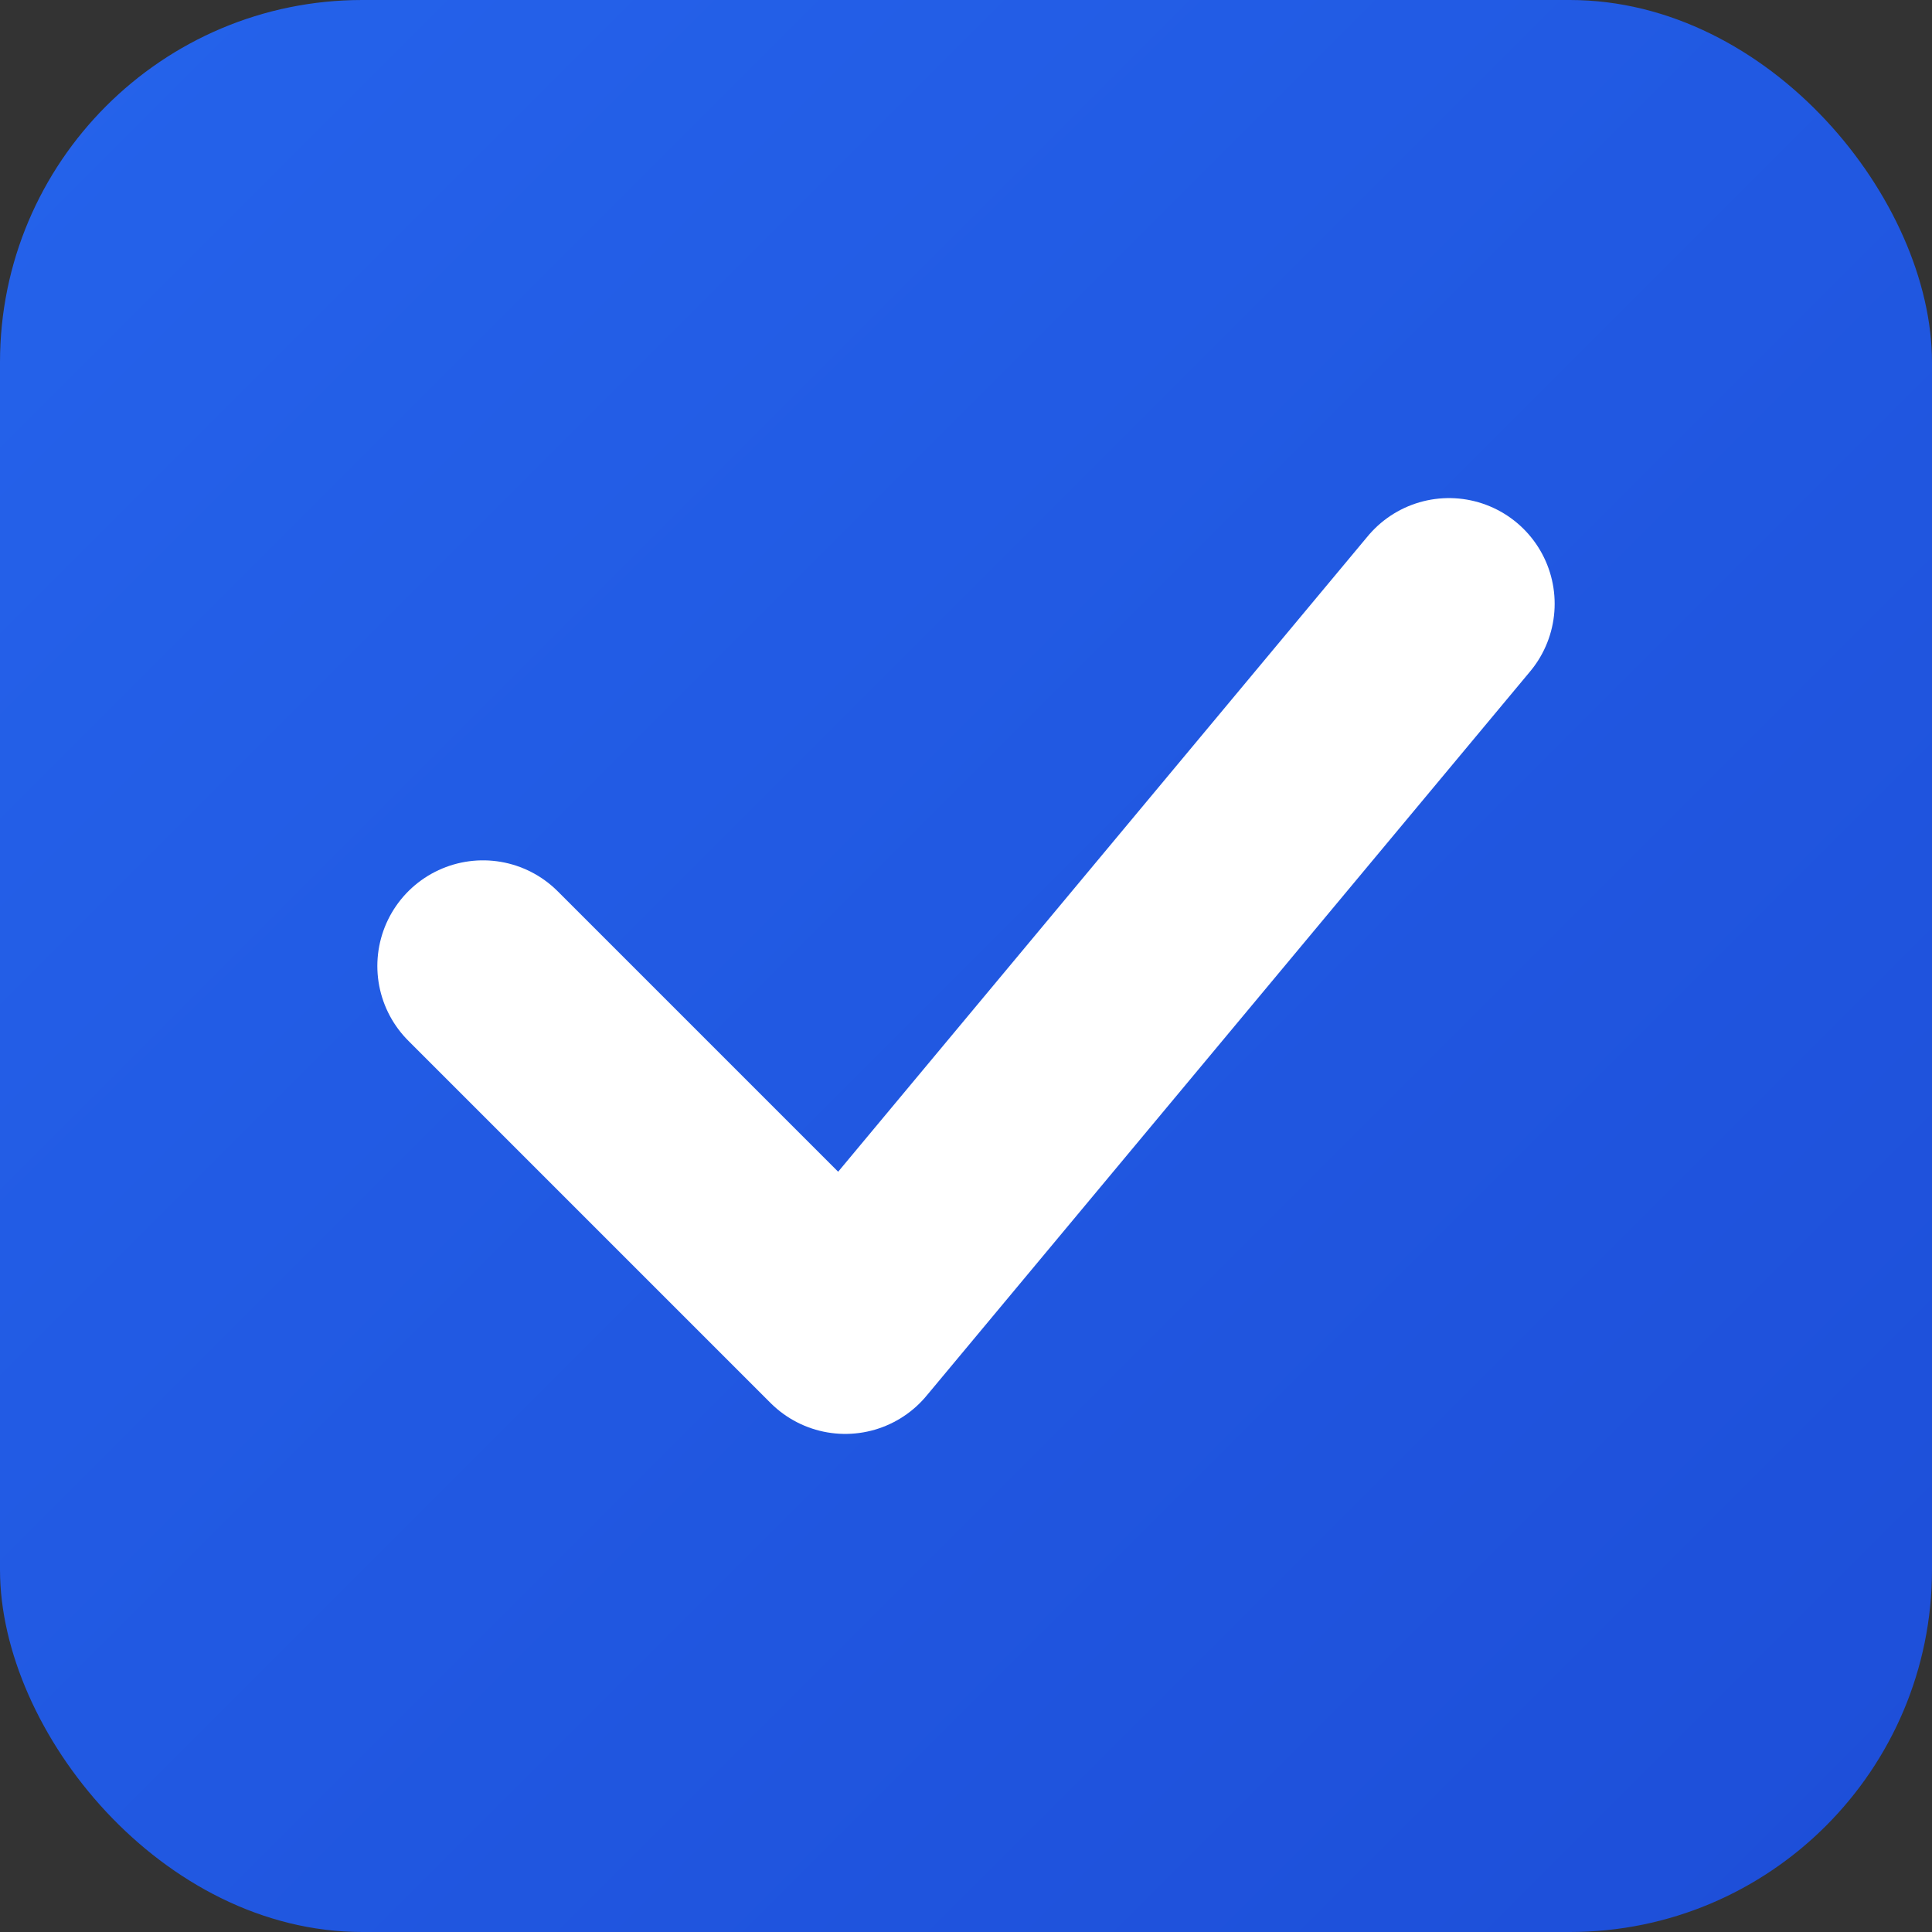 <svg xmlns="http://www.w3.org/2000/svg" viewBox="0 0 32 32">
  <rect x="0" y="0" width="32" height="32" fill="#333333" stroke="none"/>
  <defs>
    <linearGradient id="bg" x1="0%" y1="0%" x2="100%" y2="100%">
      <stop offset="0%" style="stop-color:#2563EB"/>
      <stop offset="100%" style="stop-color:#1D4ED8"/>
    </linearGradient>
  </defs>
  <rect width="32" height="32" rx="6" fill="url(#bg)"/>
  <polyline points="8 16 14 22 24 10" fill="none" stroke="white" stroke-width="3.5" stroke-linecap="round" stroke-linejoin="round"/>
</svg>

